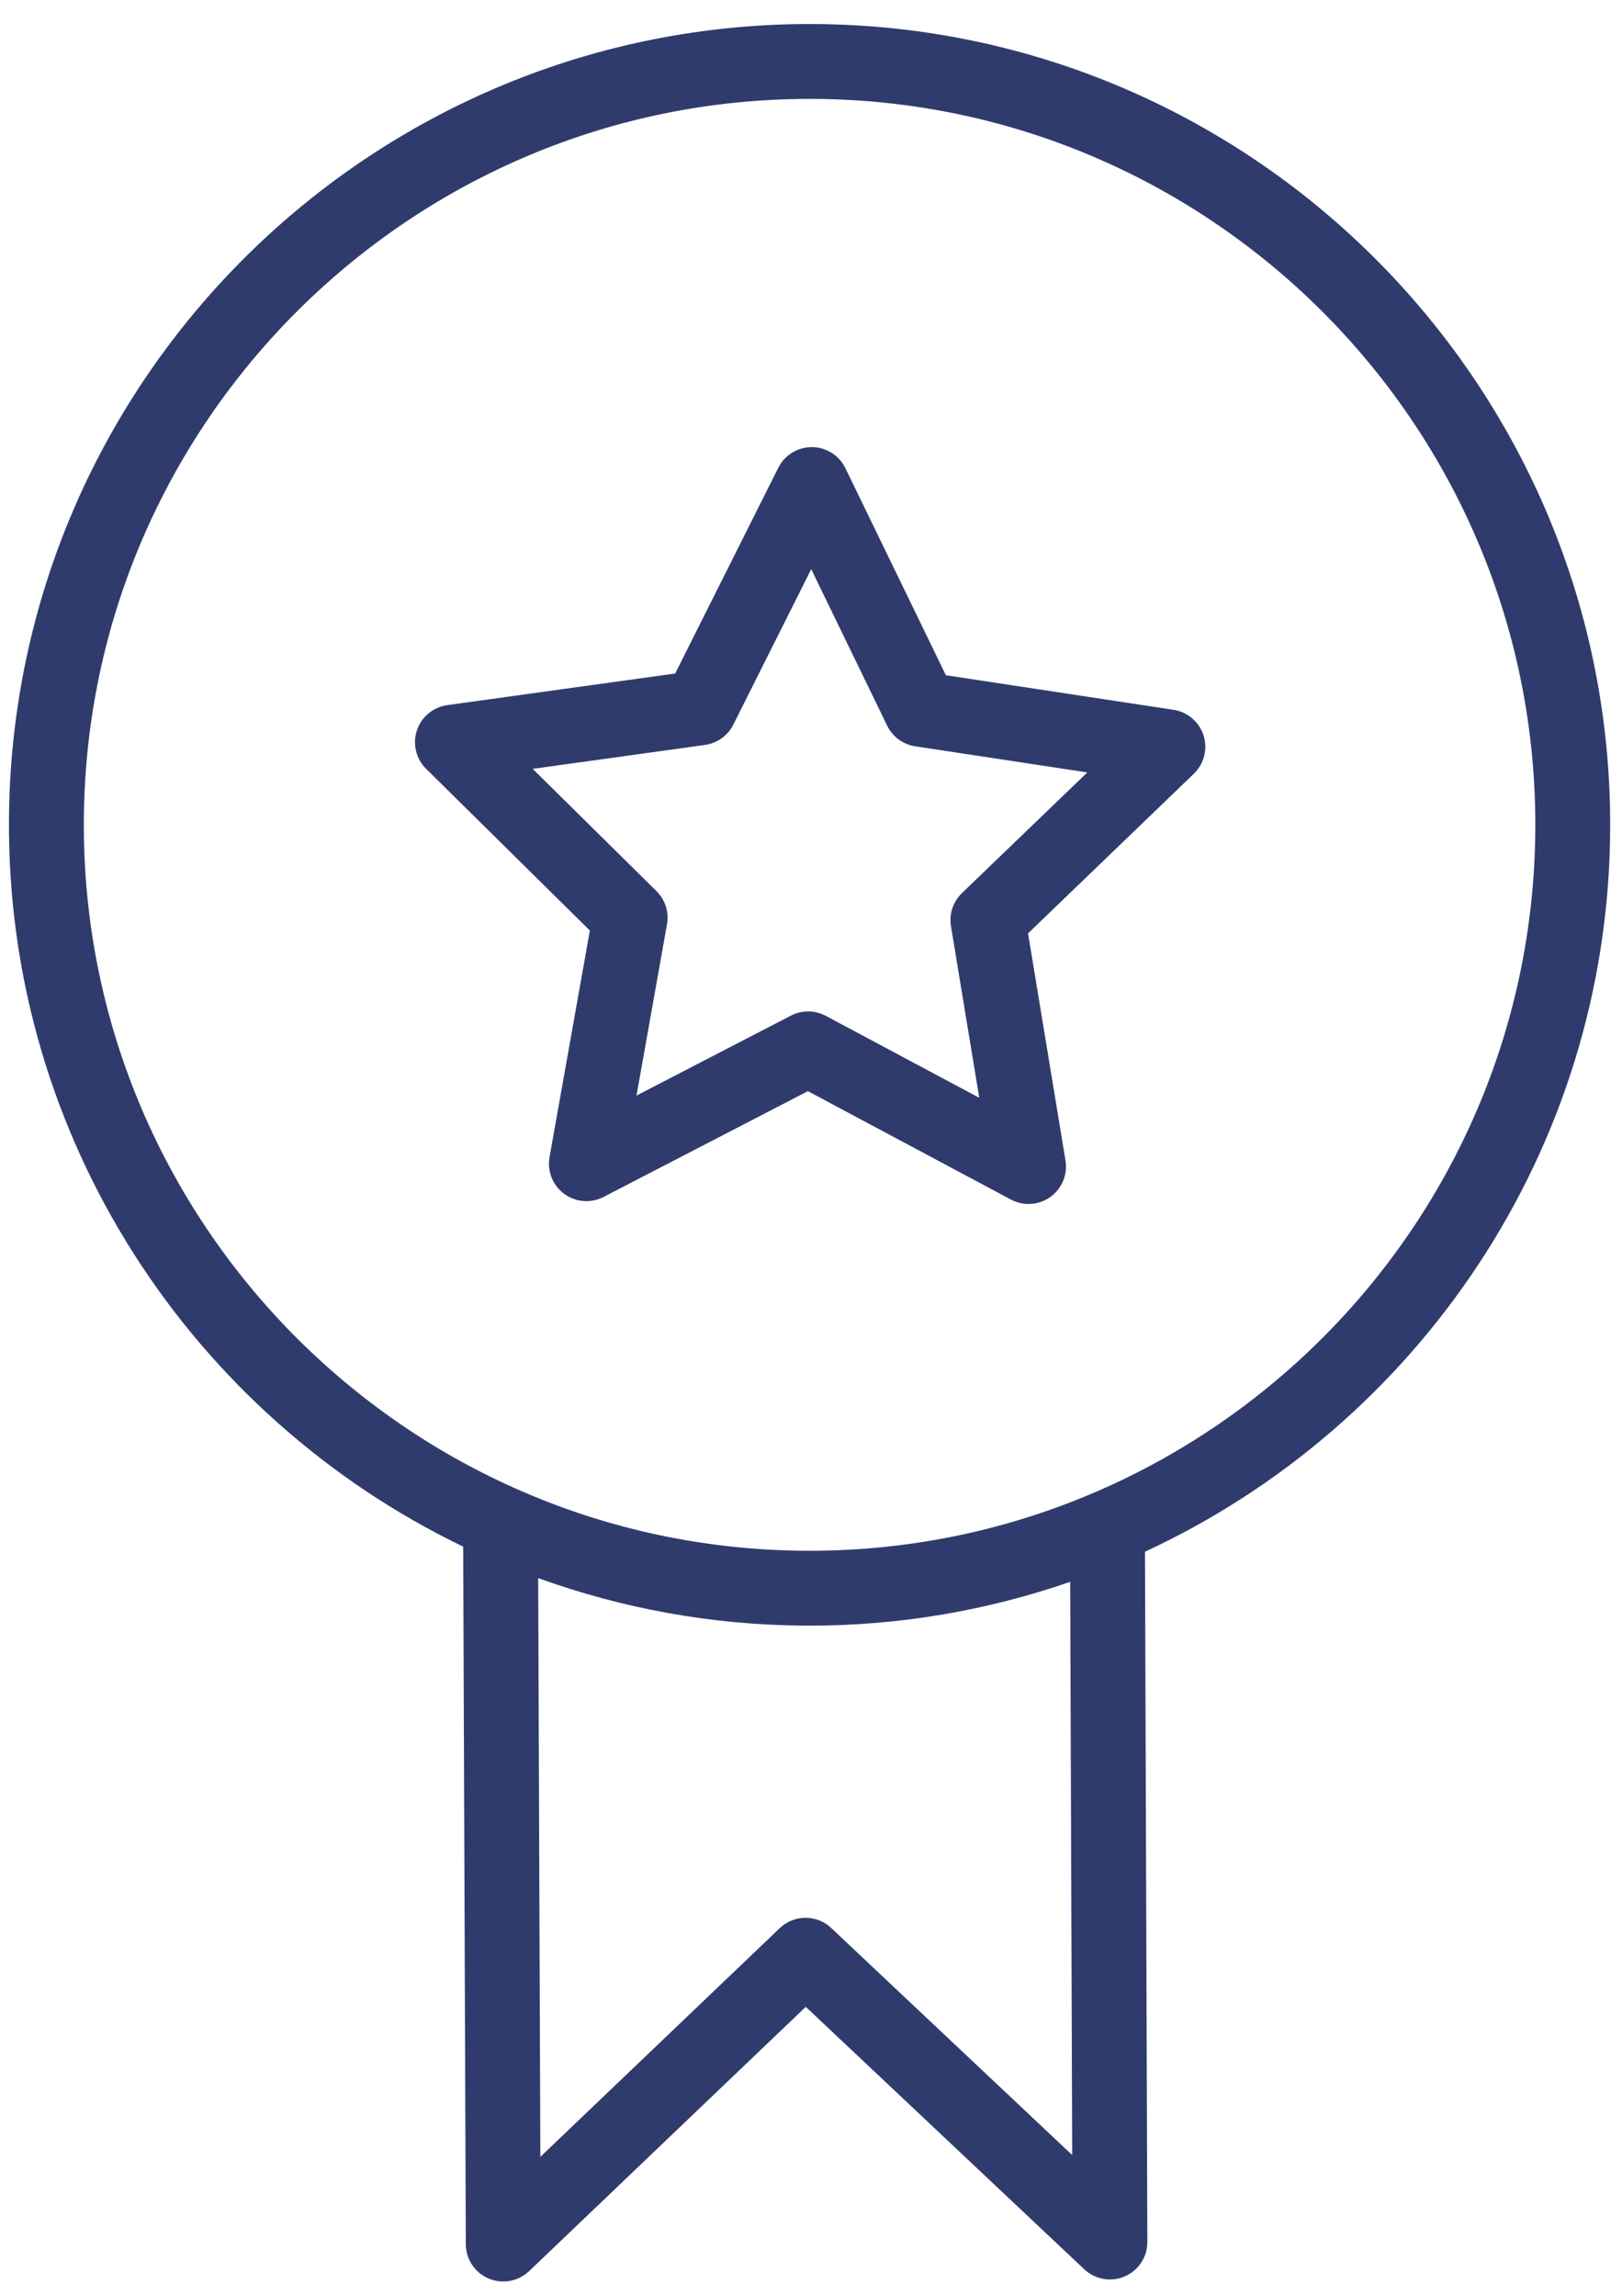 <svg width="65" height="92" viewBox="0 0 65 92" fill="none" xmlns="http://www.w3.org/2000/svg">
<path d="M64.526 33.253C64.639 15.562 50.339 1.077 32.649 0.963C14.935 0.858 0.473 15.15 0.359 32.84C0.277 45.635 7.736 56.748 18.562 61.965L18.667 89.913C18.669 90.513 19.028 91.053 19.58 91.287C19.769 91.368 19.969 91.407 20.167 91.407C20.546 91.407 20.919 91.263 21.204 90.992L32.29 80.403L43.451 90.918C43.887 91.33 44.529 91.439 45.076 91.202C45.626 90.964 45.981 90.421 45.979 89.821L45.884 62.169C56.811 57.104 64.444 46.072 64.526 33.253ZM42.967 86.341L33.31 77.244C32.73 76.697 31.823 76.7 31.246 77.251L21.654 86.413L21.567 63.226C24.903 64.432 28.492 65.106 32.236 65.13C32.306 65.13 32.375 65.131 32.445 65.131C36.099 65.131 39.61 64.508 42.887 63.376L42.967 86.341ZM32.445 62.131C32.383 62.131 32.318 62.13 32.256 62.13C16.219 62.027 3.256 48.897 3.36 32.859C3.463 16.885 16.49 3.962 32.441 3.962C32.503 3.962 32.568 3.962 32.63 3.962C48.666 4.066 61.629 17.196 61.526 33.233C61.424 49.207 48.396 62.131 32.445 62.131Z" fill="#303B6D"/>
<path d="M47.025 28.437L37.905 27.053L33.879 18.759C33.63 18.245 33.11 17.918 32.54 17.914C32.537 17.914 32.534 17.914 32.53 17.914C31.963 17.914 31.444 18.234 31.189 18.742L27.057 26.984L17.924 28.25C17.359 28.329 16.886 28.721 16.707 29.263C16.527 29.805 16.67 30.402 17.077 30.803L23.638 37.282L22.022 46.36C21.922 46.922 22.149 47.492 22.609 47.831C23.069 48.17 23.681 48.217 24.188 47.955L32.375 43.717L40.512 48.06C40.734 48.178 40.976 48.237 41.218 48.237C41.526 48.237 41.832 48.142 42.092 47.956C42.556 47.624 42.791 47.057 42.698 46.493L41.198 37.395L47.842 31C48.253 30.604 48.404 30.009 48.232 29.465C48.057 28.922 47.591 28.523 47.025 28.437ZM38.549 35.781C38.194 36.123 38.028 36.618 38.109 37.106L39.243 43.983L33.092 40.699C32.871 40.581 32.628 40.522 32.385 40.522C32.148 40.522 31.912 40.578 31.696 40.69L25.508 43.893L26.729 37.031C26.816 36.545 26.658 36.048 26.306 35.701L21.347 30.804L28.251 29.846C28.74 29.778 29.165 29.474 29.386 29.033L32.509 22.804L35.552 29.073C35.768 29.517 36.189 29.827 36.677 29.901L43.572 30.947L38.549 35.781Z" fill="#303B6D"/>
</svg>
